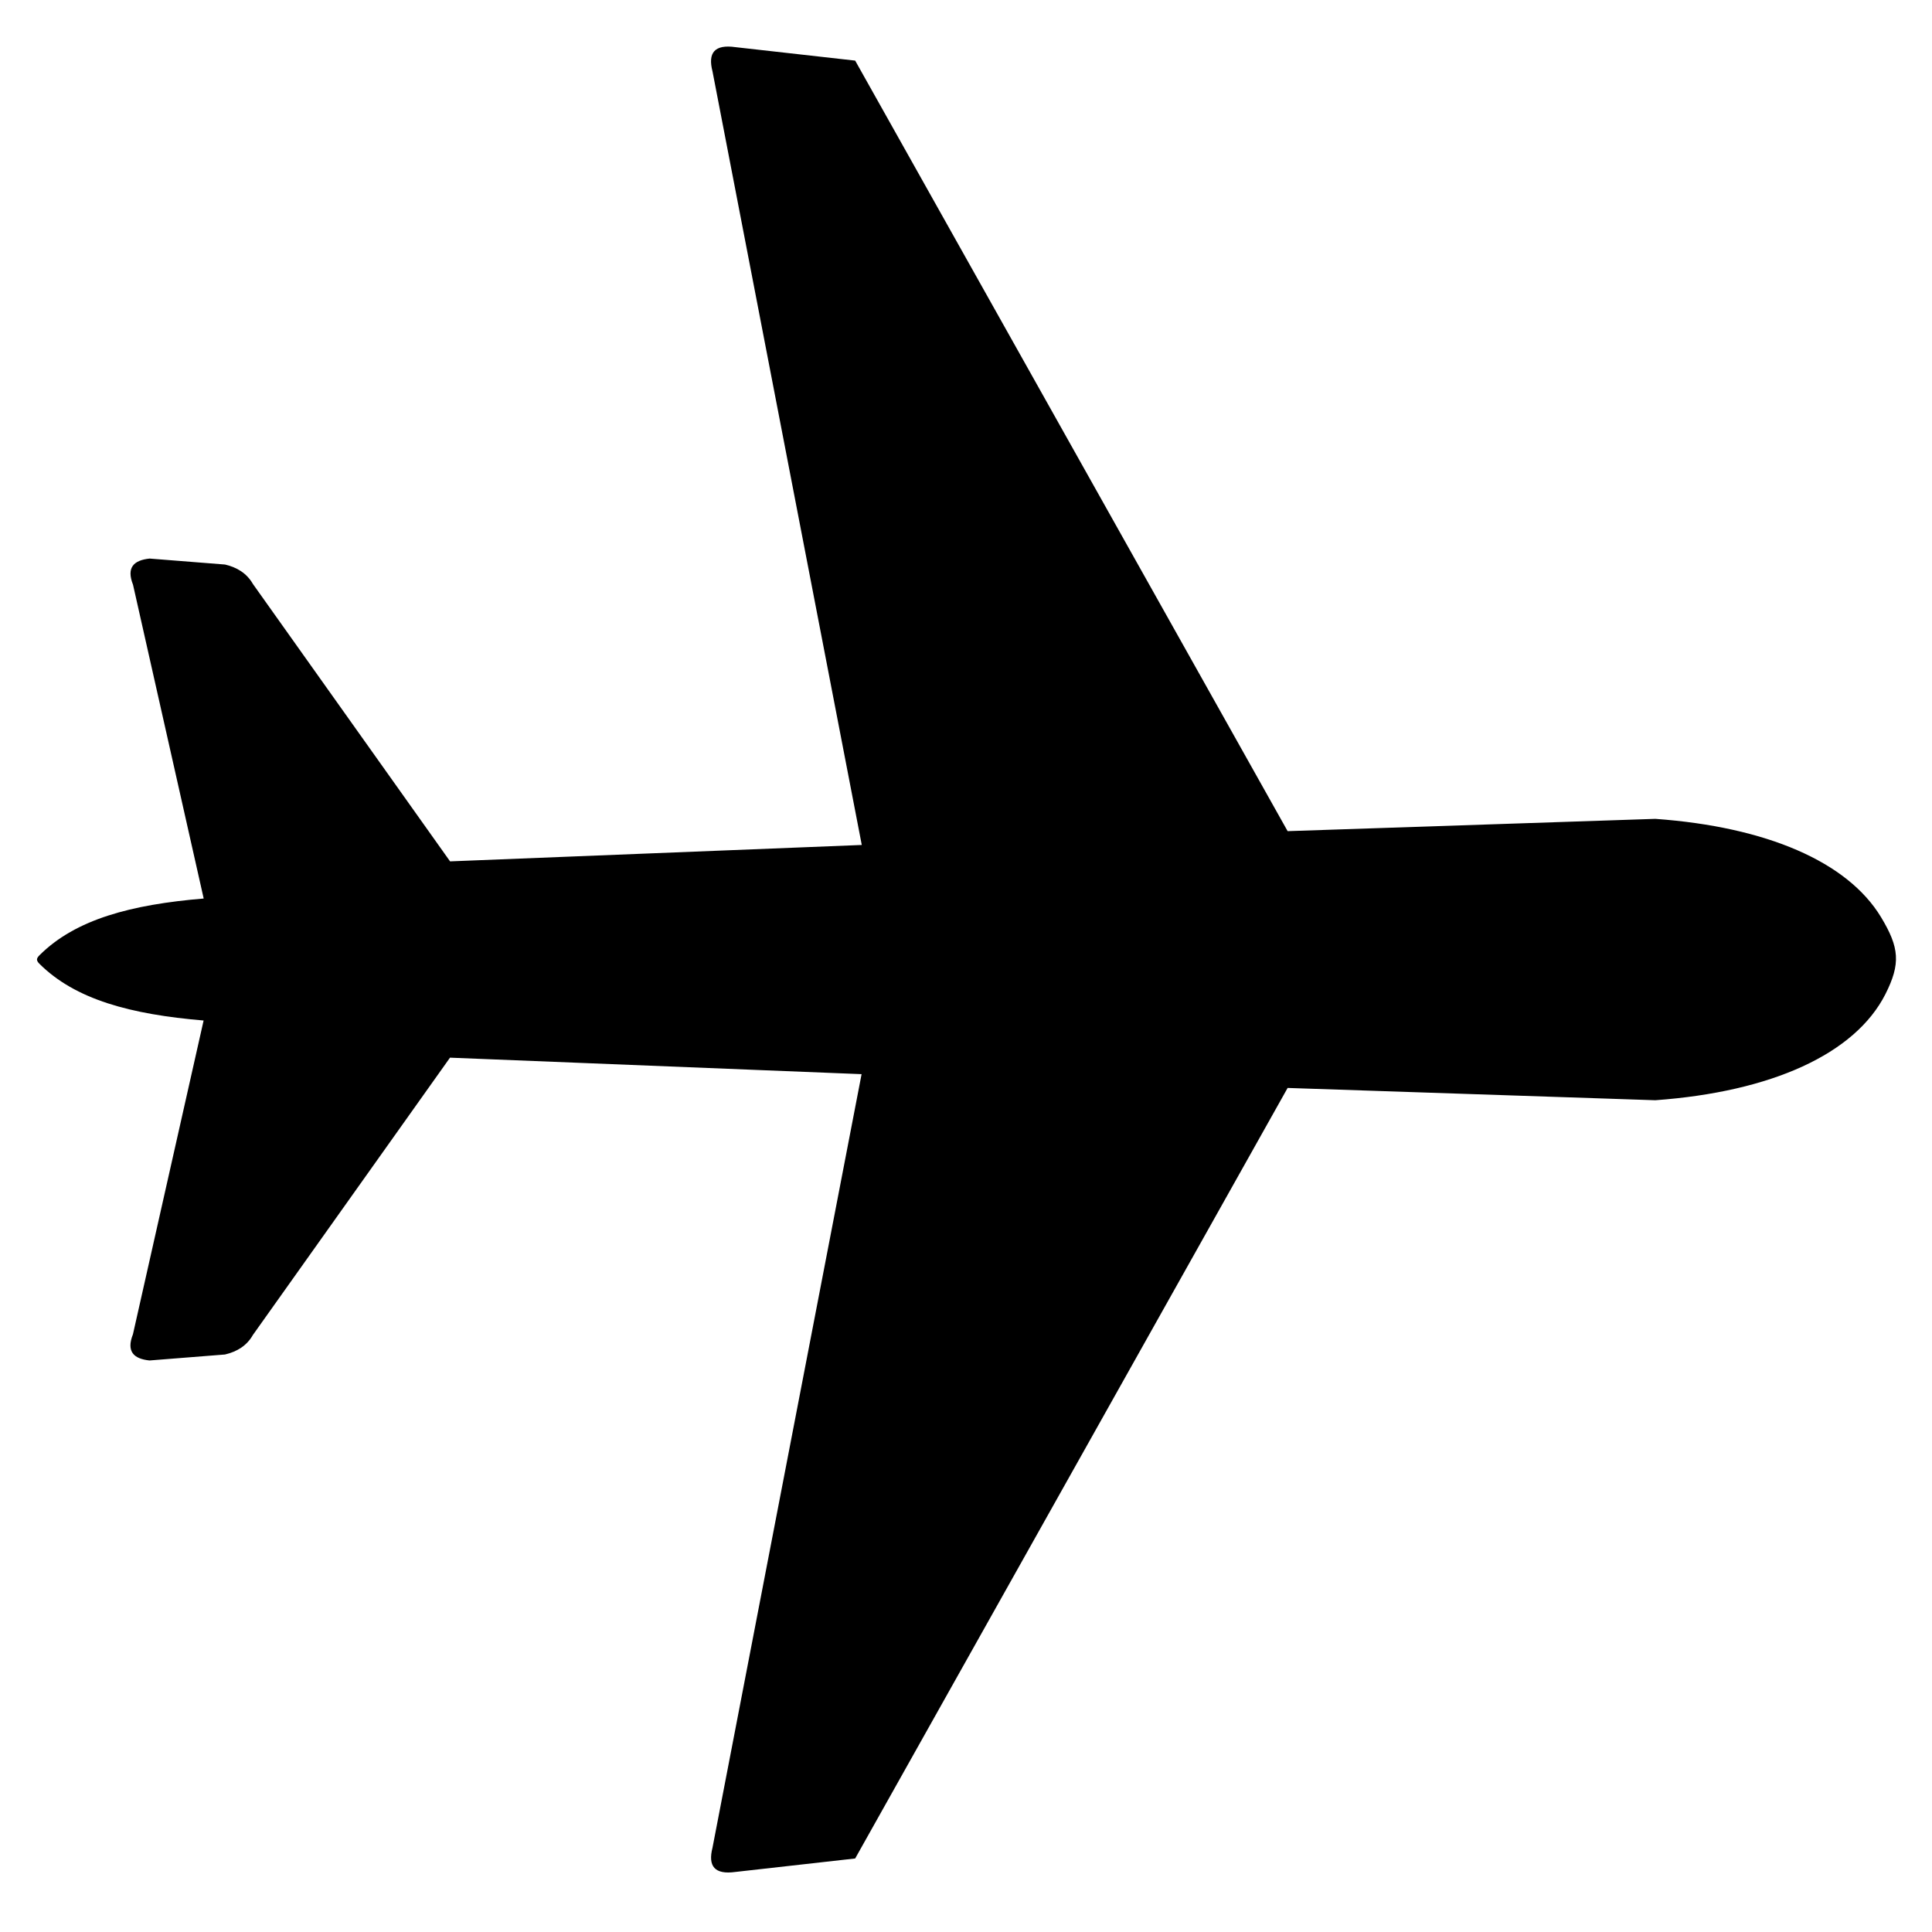 <?xml version="1.0" encoding="UTF-8" standalone="no"?>
<!-- Generator: Adobe Illustrator 24.2.1, SVG Export Plug-In . SVG Version: 6.00 Build 0)  -->

<svg
   version="1.1"
   id="Layer_1"
   x="0px"
   y="0px"
   viewBox="0 0 122.88 122.88"
   style="enable-background:new 0 0 122.88 122.88;"
   xml:space="preserve"
   sodipodi:docname="plane-icon.svg"
   inkscape:version="1.3.2 (091e20e, 2023-11-25, custom)"
   xmlns:inkscape="http://www.inkscape.org/namespaces/inkscape"
   xmlns:sodipodi="http://sodipodi.sourceforge.net/DTD/sodipodi-0.dtd"
   xmlns="http://www.w3.org/2000/svg"
   xmlns:svg="http://www.w3.org/2000/svg"><defs
   id="defs1" /><sodipodi:namedview
   id="namedview1"
   pagecolor="#ffffff"
   bordercolor="#000000"
   borderopacity="0.25"
   inkscape:showpageshadow="2"
   inkscape:pageopacity="0.0"
   inkscape:pagecheckerboard="true"
   inkscape:deskcolor="#d1d1d1"
   inkscape:zoom="3.3813477"
   inkscape:cx="29.574007"
   inkscape:cy="93.601731"
   inkscape:window-width="1920"
   inkscape:window-height="1009"
   inkscape:window-x="1042"
   inkscape:window-y="342"
   inkscape:window-maximized="1"
   inkscape:current-layer="Layer_1" />
<style
   type="text/css"
   id="style1">
	.st0{fill-rule:evenodd;clip-rule:evenodd;}
</style>
<g
   id="g1">
	<path
   class="st0"
   d="m 2.521,60.747 c 2.29,-2.278 5.821,-3.214 10.434,-3.599 L 8.461,37.192 c -0.436,-1.105 0.051,-1.559 1.054,-1.666 l 4.8,0.38 c 0.759,0.181 1.383,0.555 1.774,1.241 L 28.626,54.785 54.811,53.742 45.317,4.541 c -0.306,-1.179 0.125,-1.734 1.462,-1.542 l 7.612,0.856 27.505,49.008 23.385,-0.782 c 7.073,0.51 12.225,2.726 14.356,6.251 1.173,1.944 1.258,2.958 0.278,4.902 -1.933,3.803 -7.238,6.206 -14.634,6.744 l -23.385,-0.782 -27.505,49.008 -7.612,0.856 c -1.332,0.187 -1.763,-0.368 -1.462,-1.542 L 54.799,68.319 28.621,67.27 16.084,84.908 c -0.385,0.68 -1.003,1.06 -1.774,1.241 l -4.8,0.38 c -0.998,-0.102 -1.491,-0.561 -1.054,-1.666 L 12.95,64.907 C 8.319,64.516 4.788,63.581 2.493,61.285 2.289,61.07 2.317,60.951 2.521,60.747 Z"
   id="path1"
   style="stroke-width:0.802" />
</g>
</svg>

